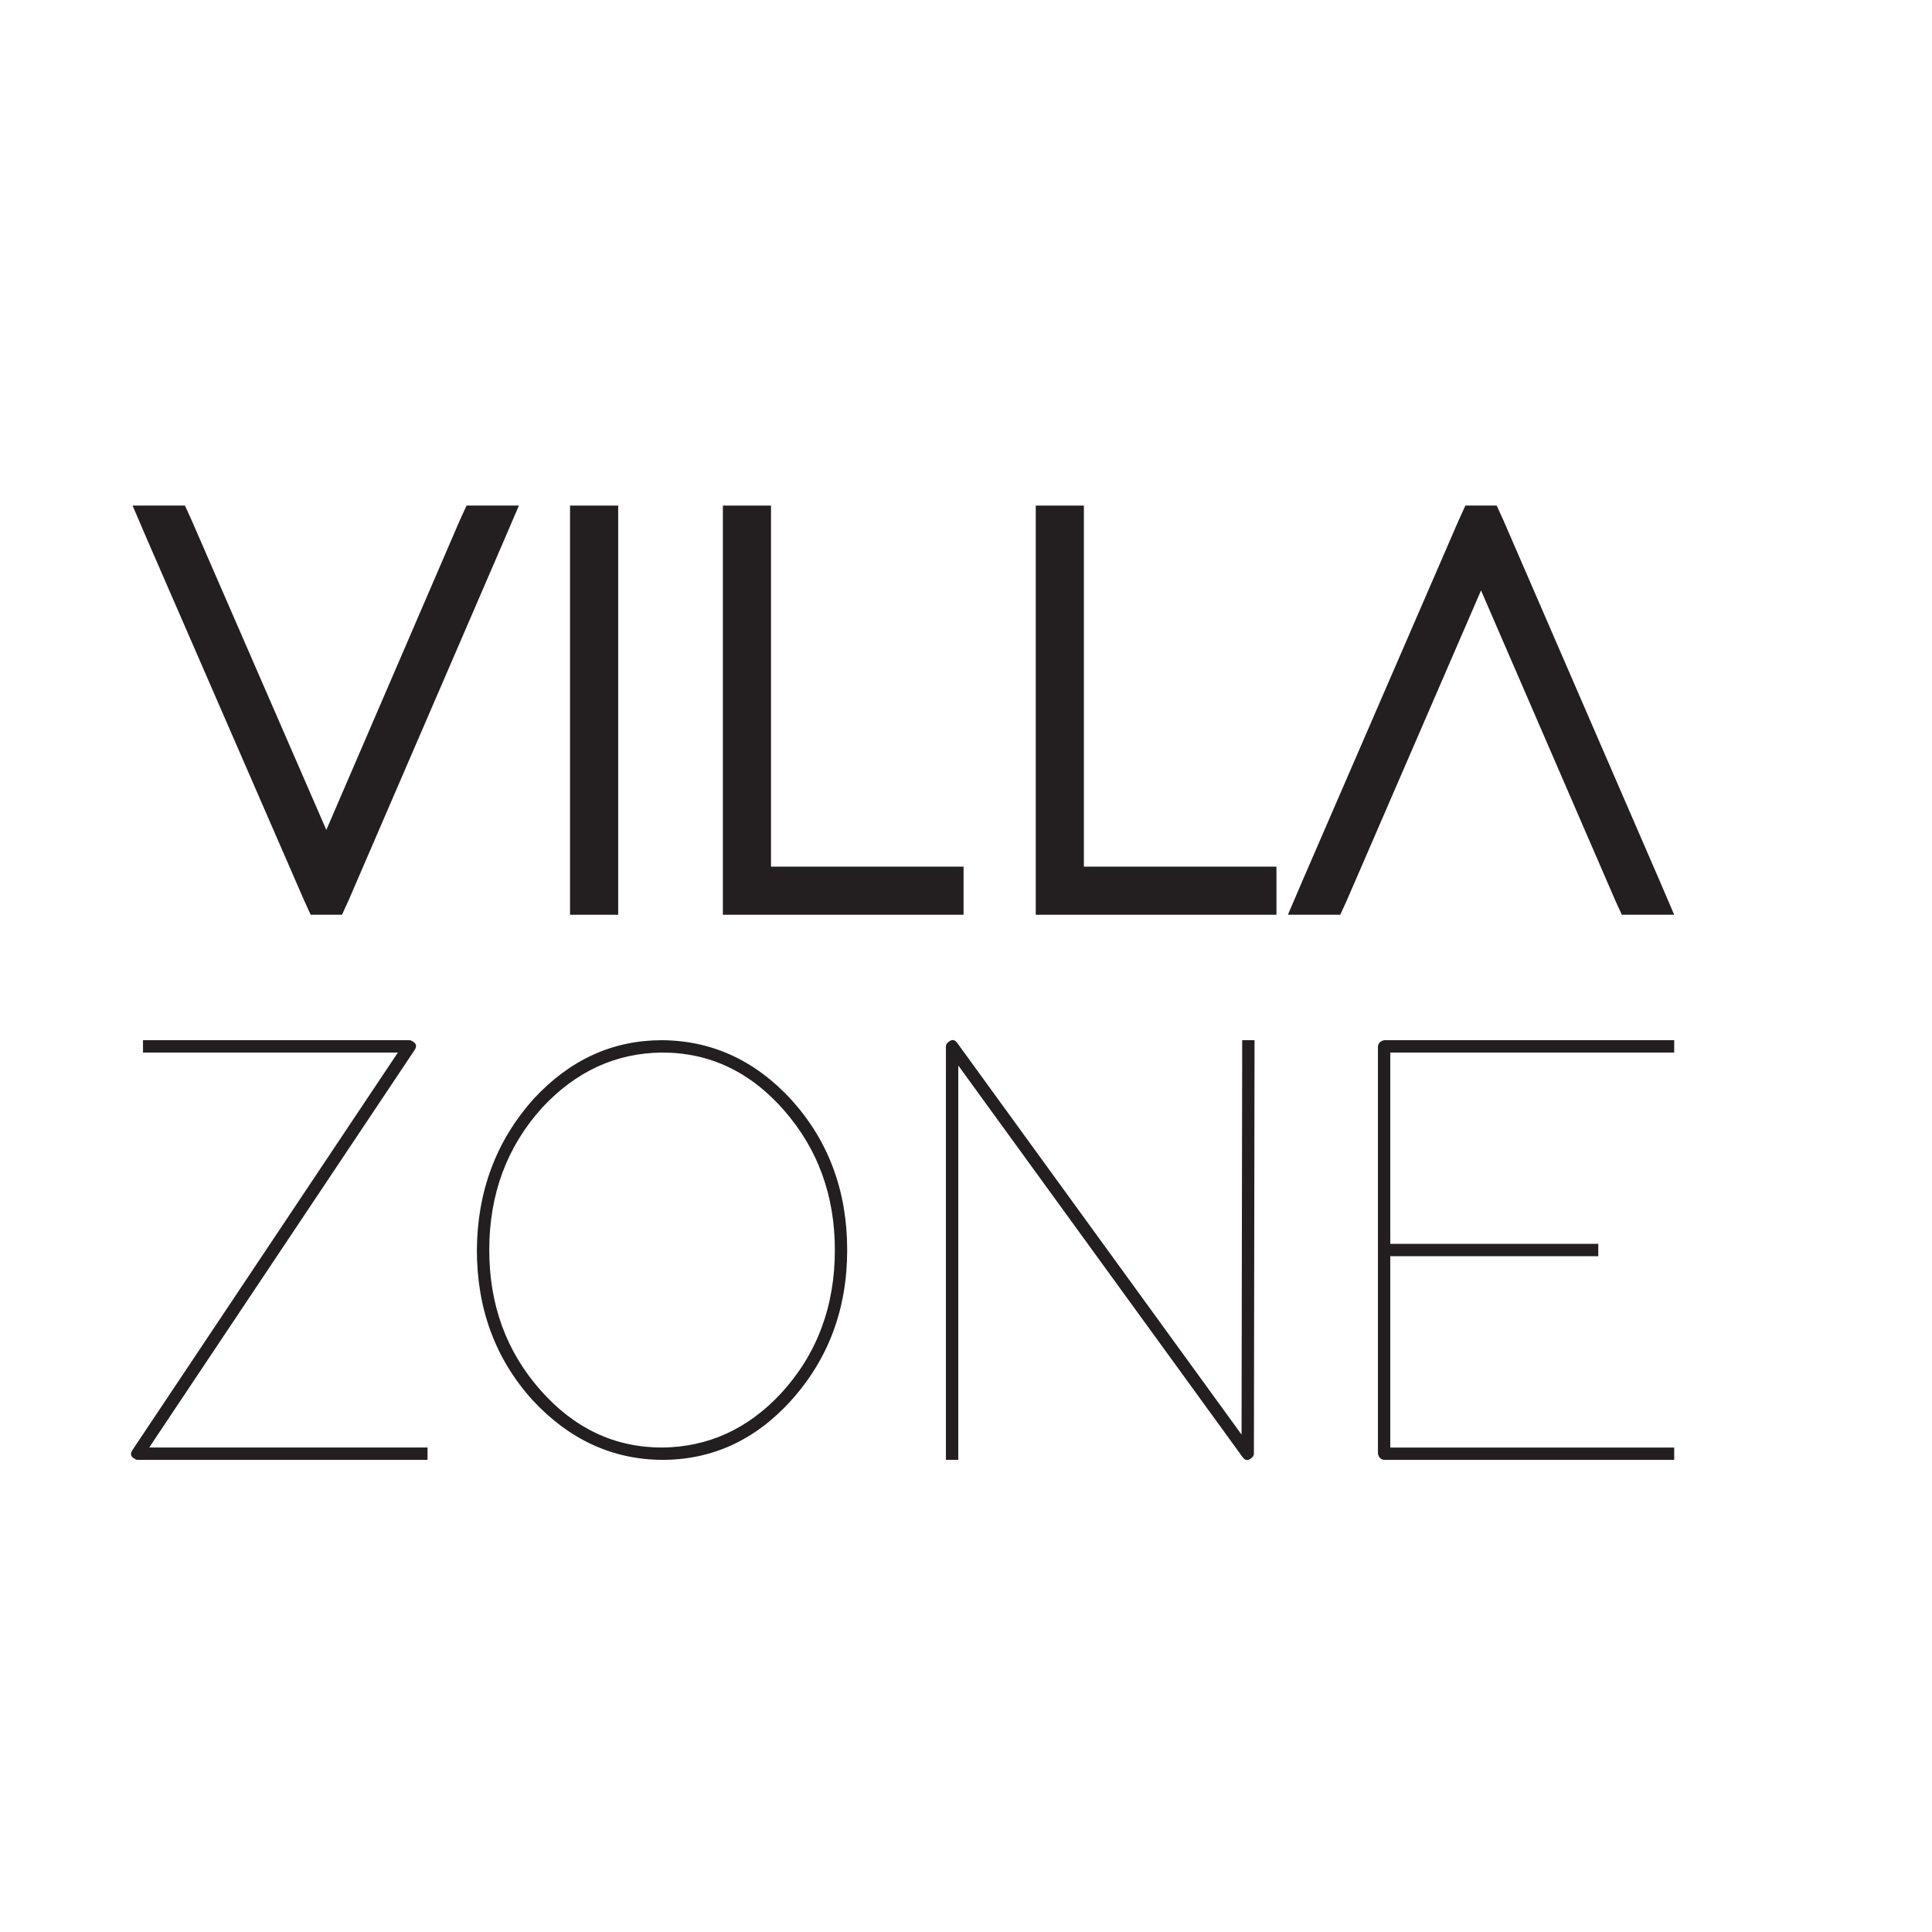 <?xml version="1.0" encoding="UTF-8"?><svg id="Layer_1" xmlns="http://www.w3.org/2000/svg" width="100" height="100" xmlns:xlink="http://www.w3.org/1999/xlink" viewBox="0 0 100 100"><defs><style>.cls-1{fill:none;}.cls-2{fill:#231f20;}.cls-3{clip-path:url(#clippath-1);}.cls-4{fill:#fff;}.cls-5{clip-path:url(#clippath);}</style><clipPath id="clippath"><rect class="cls-1" x="-59.629" y="-27.515" width="219.257" height="155.03"/></clipPath><clipPath id="clippath-1"><rect class="cls-1" x="-59.629" y="-27.515" width="219.257" height="155.03"/></clipPath></defs><rect class="cls-4" x="-3.149" y="-3.411" width="108.305" height="111.538"/><g class="cls-5"><polygon class="cls-2" points="6.862 26.169 9.572 26.169 9.914 26.917 16.891 42.957 23.805 26.917 24.148 26.169 26.858 26.169 26.11 27.914 18.043 46.601 17.701 47.348 16.081 47.348 15.739 46.601 7.61 27.914 6.862 26.169"/><polygon class="cls-2" points="29.505 26.169 31.997 26.169 31.997 27.415 31.997 46.103 31.997 47.348 29.505 47.348 29.505 46.103 29.505 27.415 29.505 26.169"/><polygon class="cls-2" points="37.416 26.169 39.907 26.169 39.907 27.415 39.907 44.857 48.628 44.857 49.874 44.857 49.874 47.348 48.628 47.348 38.661 47.348 37.416 47.348 37.416 46.103 37.416 27.415 37.416 26.169"/><polygon class="cls-2" points="53.611 26.169 56.102 26.169 56.102 27.415 56.102 44.857 64.823 44.857 66.069 44.857 66.069 47.348 64.823 47.348 54.857 47.348 53.611 47.348 53.611 46.103 53.611 27.415 53.611 26.169"/><polygon class="cls-2" points="69.37 47.348 66.661 47.348 67.408 45.604 75.506 26.917 75.848 26.169 77.468 26.169 77.811 26.917 85.909 45.604 86.656 47.348 83.946 47.348 83.604 46.601 76.658 30.561 69.713 46.601 69.37 47.348"/><g class="cls-3"><path class="cls-2" d="M7.402,54.479v-.639h13.8c.042,0,.096.021.16.064.191.107.223.255.096.447l-13.736,20.572h14.407v.639H7.114c-.043,0-.096-.021-.16-.064-.192-.106-.224-.255-.096-.447l13.736-20.572H7.402Z"/><path class="cls-2" d="M27.623,56.875c1.874-2.023,4.089-3.035,6.644-3.035,2.598.021,4.834,1.054,6.708,3.098,1.917,2.13,2.875,4.718,2.875,7.763s-.969,5.644-2.907,7.795c-1.853,2.044-4.078,3.067-6.676,3.067-2.577-.021-4.813-1.054-6.709-3.099-1.917-2.129-2.875-4.717-2.875-7.763.021-3.045,1.001-5.654,2.939-7.826M27.974,71.953c1.746,1.98,3.844,2.971,6.293,2.971,2.385-.021,4.44-.958,6.166-2.811,1.853-2.023,2.779-4.493,2.779-7.411,0-2.811-.873-5.217-2.619-7.219-1.746-2.002-3.855-3.003-6.325-3.003-2.385.022-4.451.97-6.197,2.843-1.832,2.024-2.747,4.483-2.747,7.379,0,2.833.883,5.25,2.651,7.252"/><path class="cls-2" d="M49.6,75.563h-.639v-21.403c0-.085.042-.16.128-.223.17-.149.32-.138.447.032l14.727,20.285.032-20.094v-.319h.639v.319l-.032,21.083c0,.086-.043.16-.128.224-.171.149-.319.138-.447-.032l-14.727-20.285v20.413Z"/><path class="cls-2" d="M86.656,53.84v.639h-14.695v9.903h10.766v.639h-10.766v9.903h14.695v.639h-15.014c-.171-.021-.277-.128-.32-.32v-21.083c.021-.17.128-.277.32-.319h15.014Z"/></g></g></svg>
